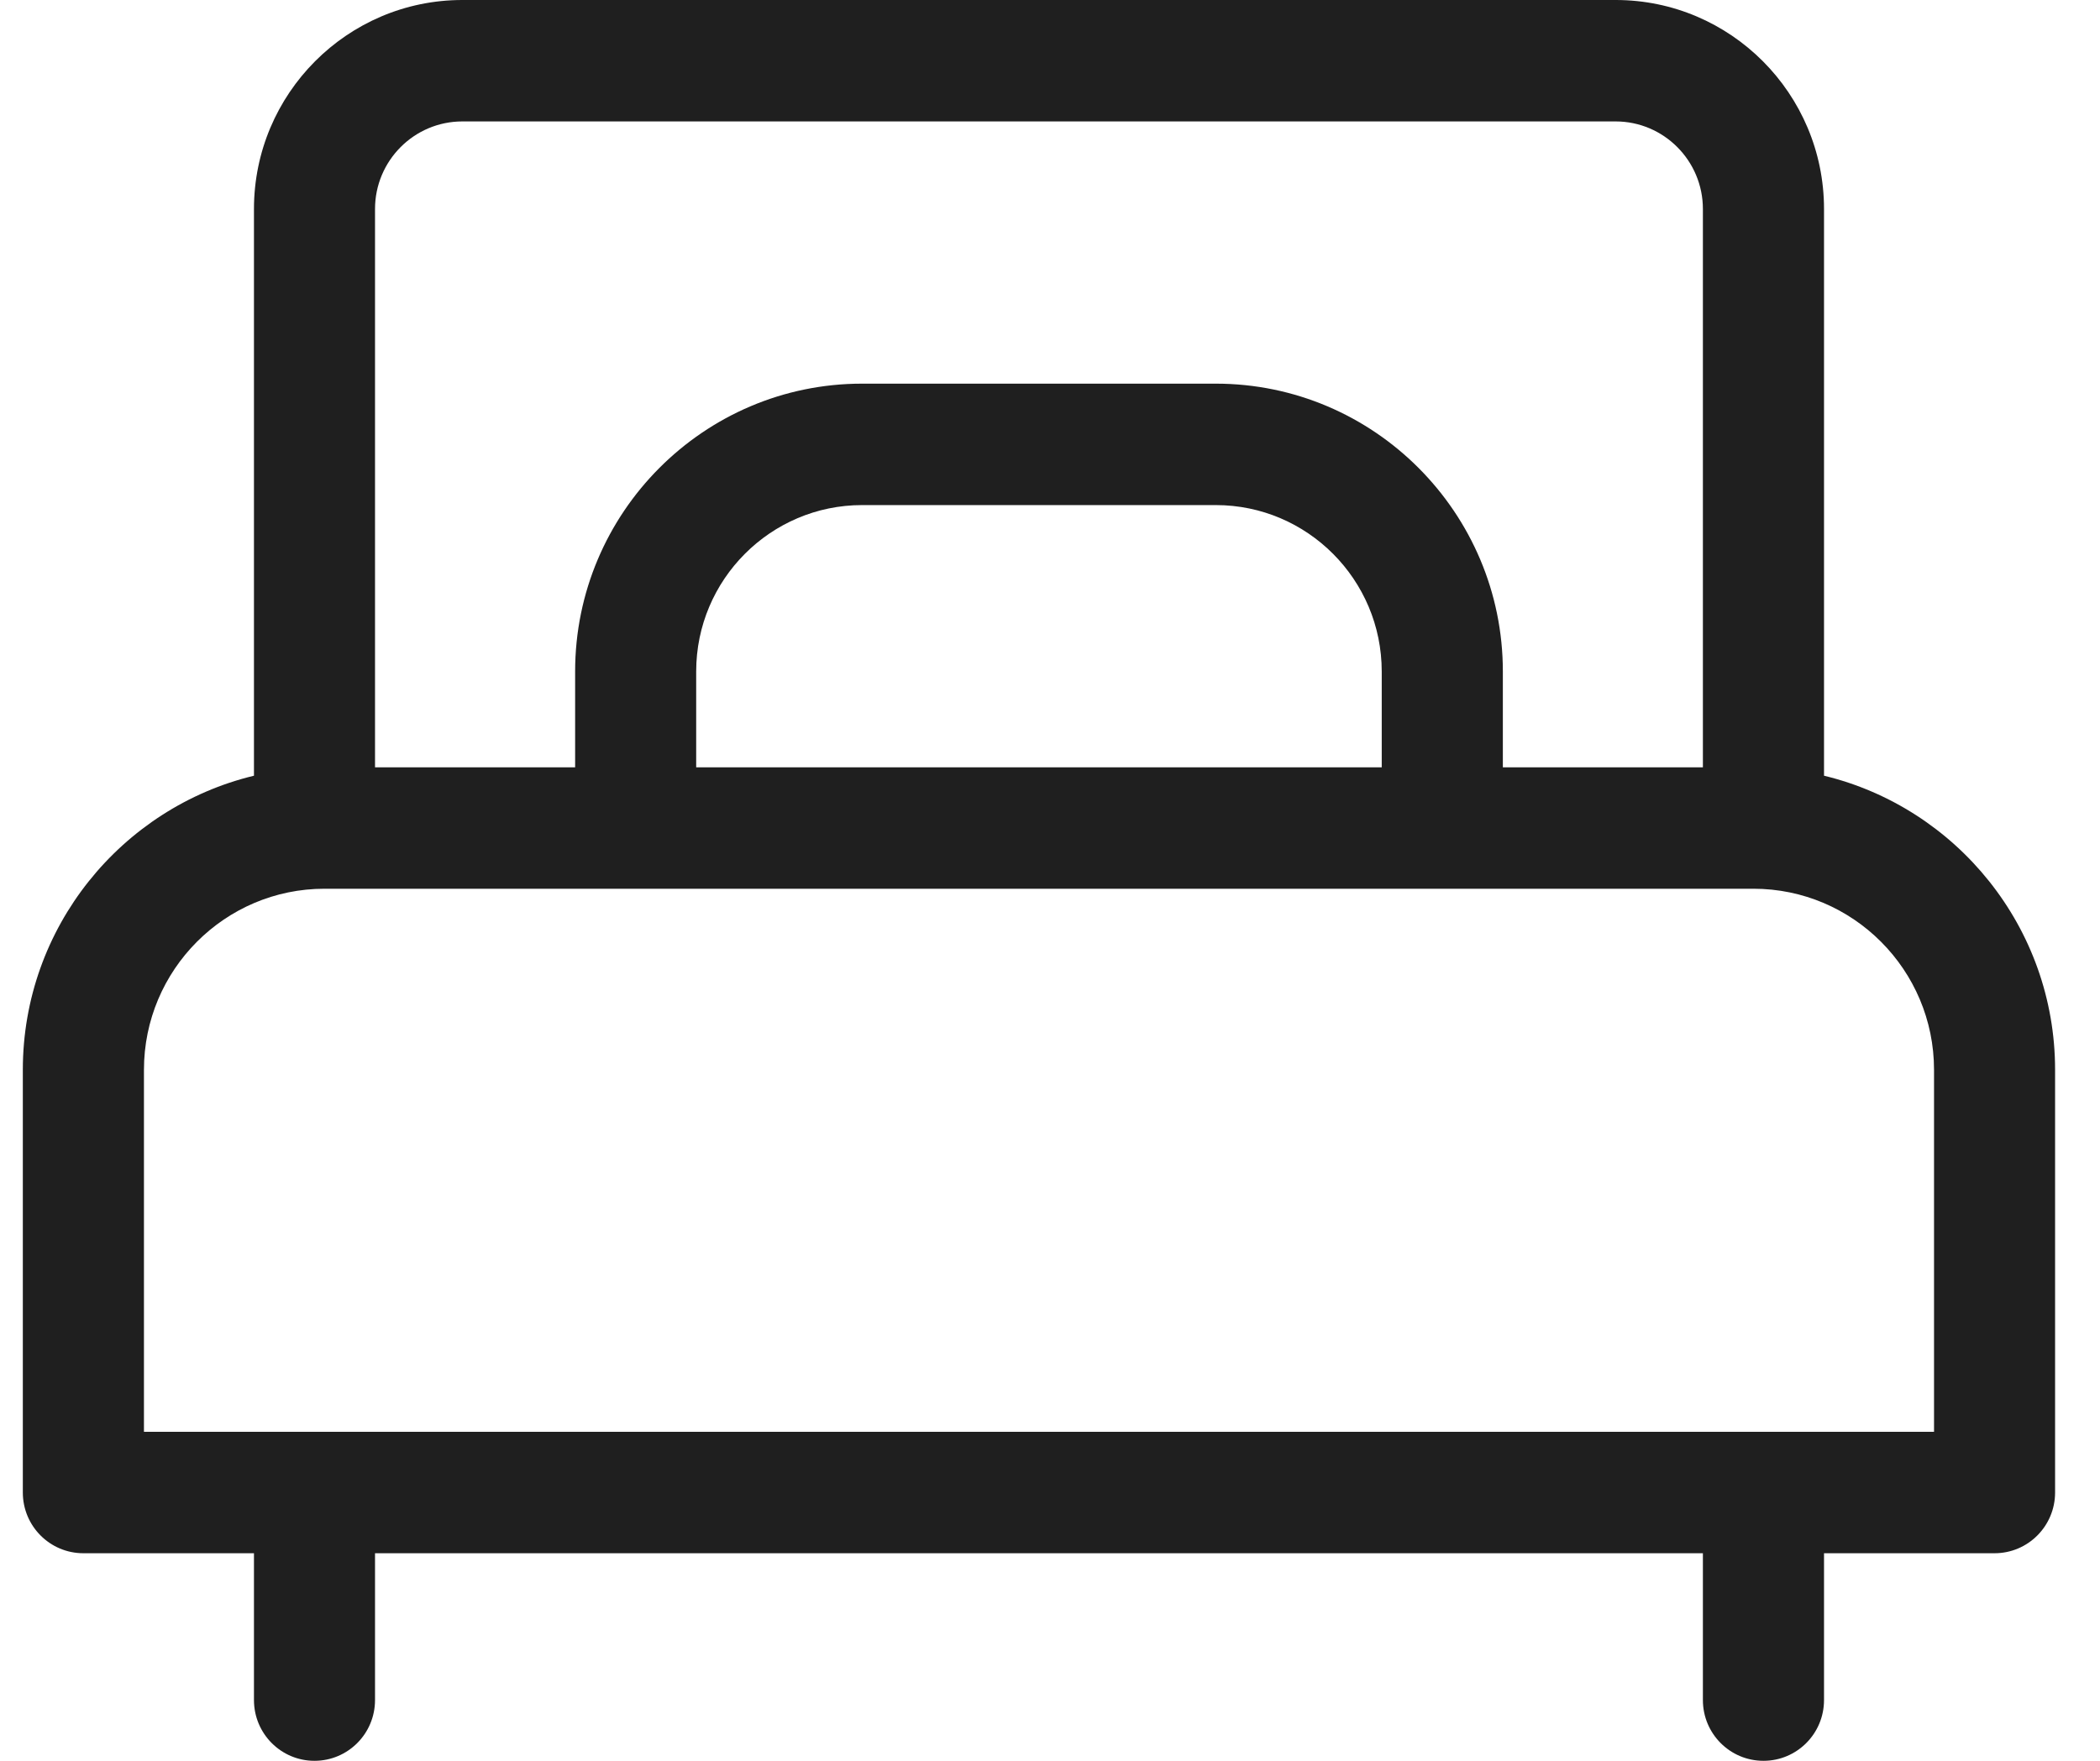 <svg width="31" height="26" viewBox="0 0 31 26" fill="none" xmlns="http://www.w3.org/2000/svg">
<path d="M26.926 11.454V3.086C26.926 1.384 25.546 0 23.85 0H6.825C5.129 0 3.749 1.384 3.749 3.086V11.454C1.794 11.926 0.337 13.693 0.337 15.797V22.038C0.337 22.534 0.737 22.935 1.231 22.935H3.749V25.103C3.749 25.599 4.149 26 4.642 26C5.136 26 5.536 25.599 5.536 25.103V22.935H25.138V25.103C25.138 25.599 25.538 26 26.032 26C26.526 26 26.926 25.599 26.926 25.103V22.935H29.443C29.937 22.935 30.337 22.534 30.337 22.038V15.797C30.337 13.693 28.88 11.926 26.926 11.454ZM5.536 3.086C5.536 2.373 6.114 1.793 6.825 1.793H23.85C24.56 1.793 25.138 2.373 25.138 3.086V11.33H22.185V9.915C22.185 7.572 20.284 5.665 17.948 5.665H12.726C10.39 5.665 8.49 7.572 8.49 9.915V11.33H5.536V3.086ZM20.397 9.915V11.33H10.277V9.915C10.277 8.56 11.376 7.458 12.726 7.458H17.948C19.299 7.458 20.397 8.56 20.397 9.915ZM2.125 21.142V15.797C2.125 14.322 3.32 13.123 4.79 13.123H25.884C27.354 13.123 28.55 14.322 28.55 15.797V21.142H2.125Z" fill="#1F1F1F"/>
</svg>
